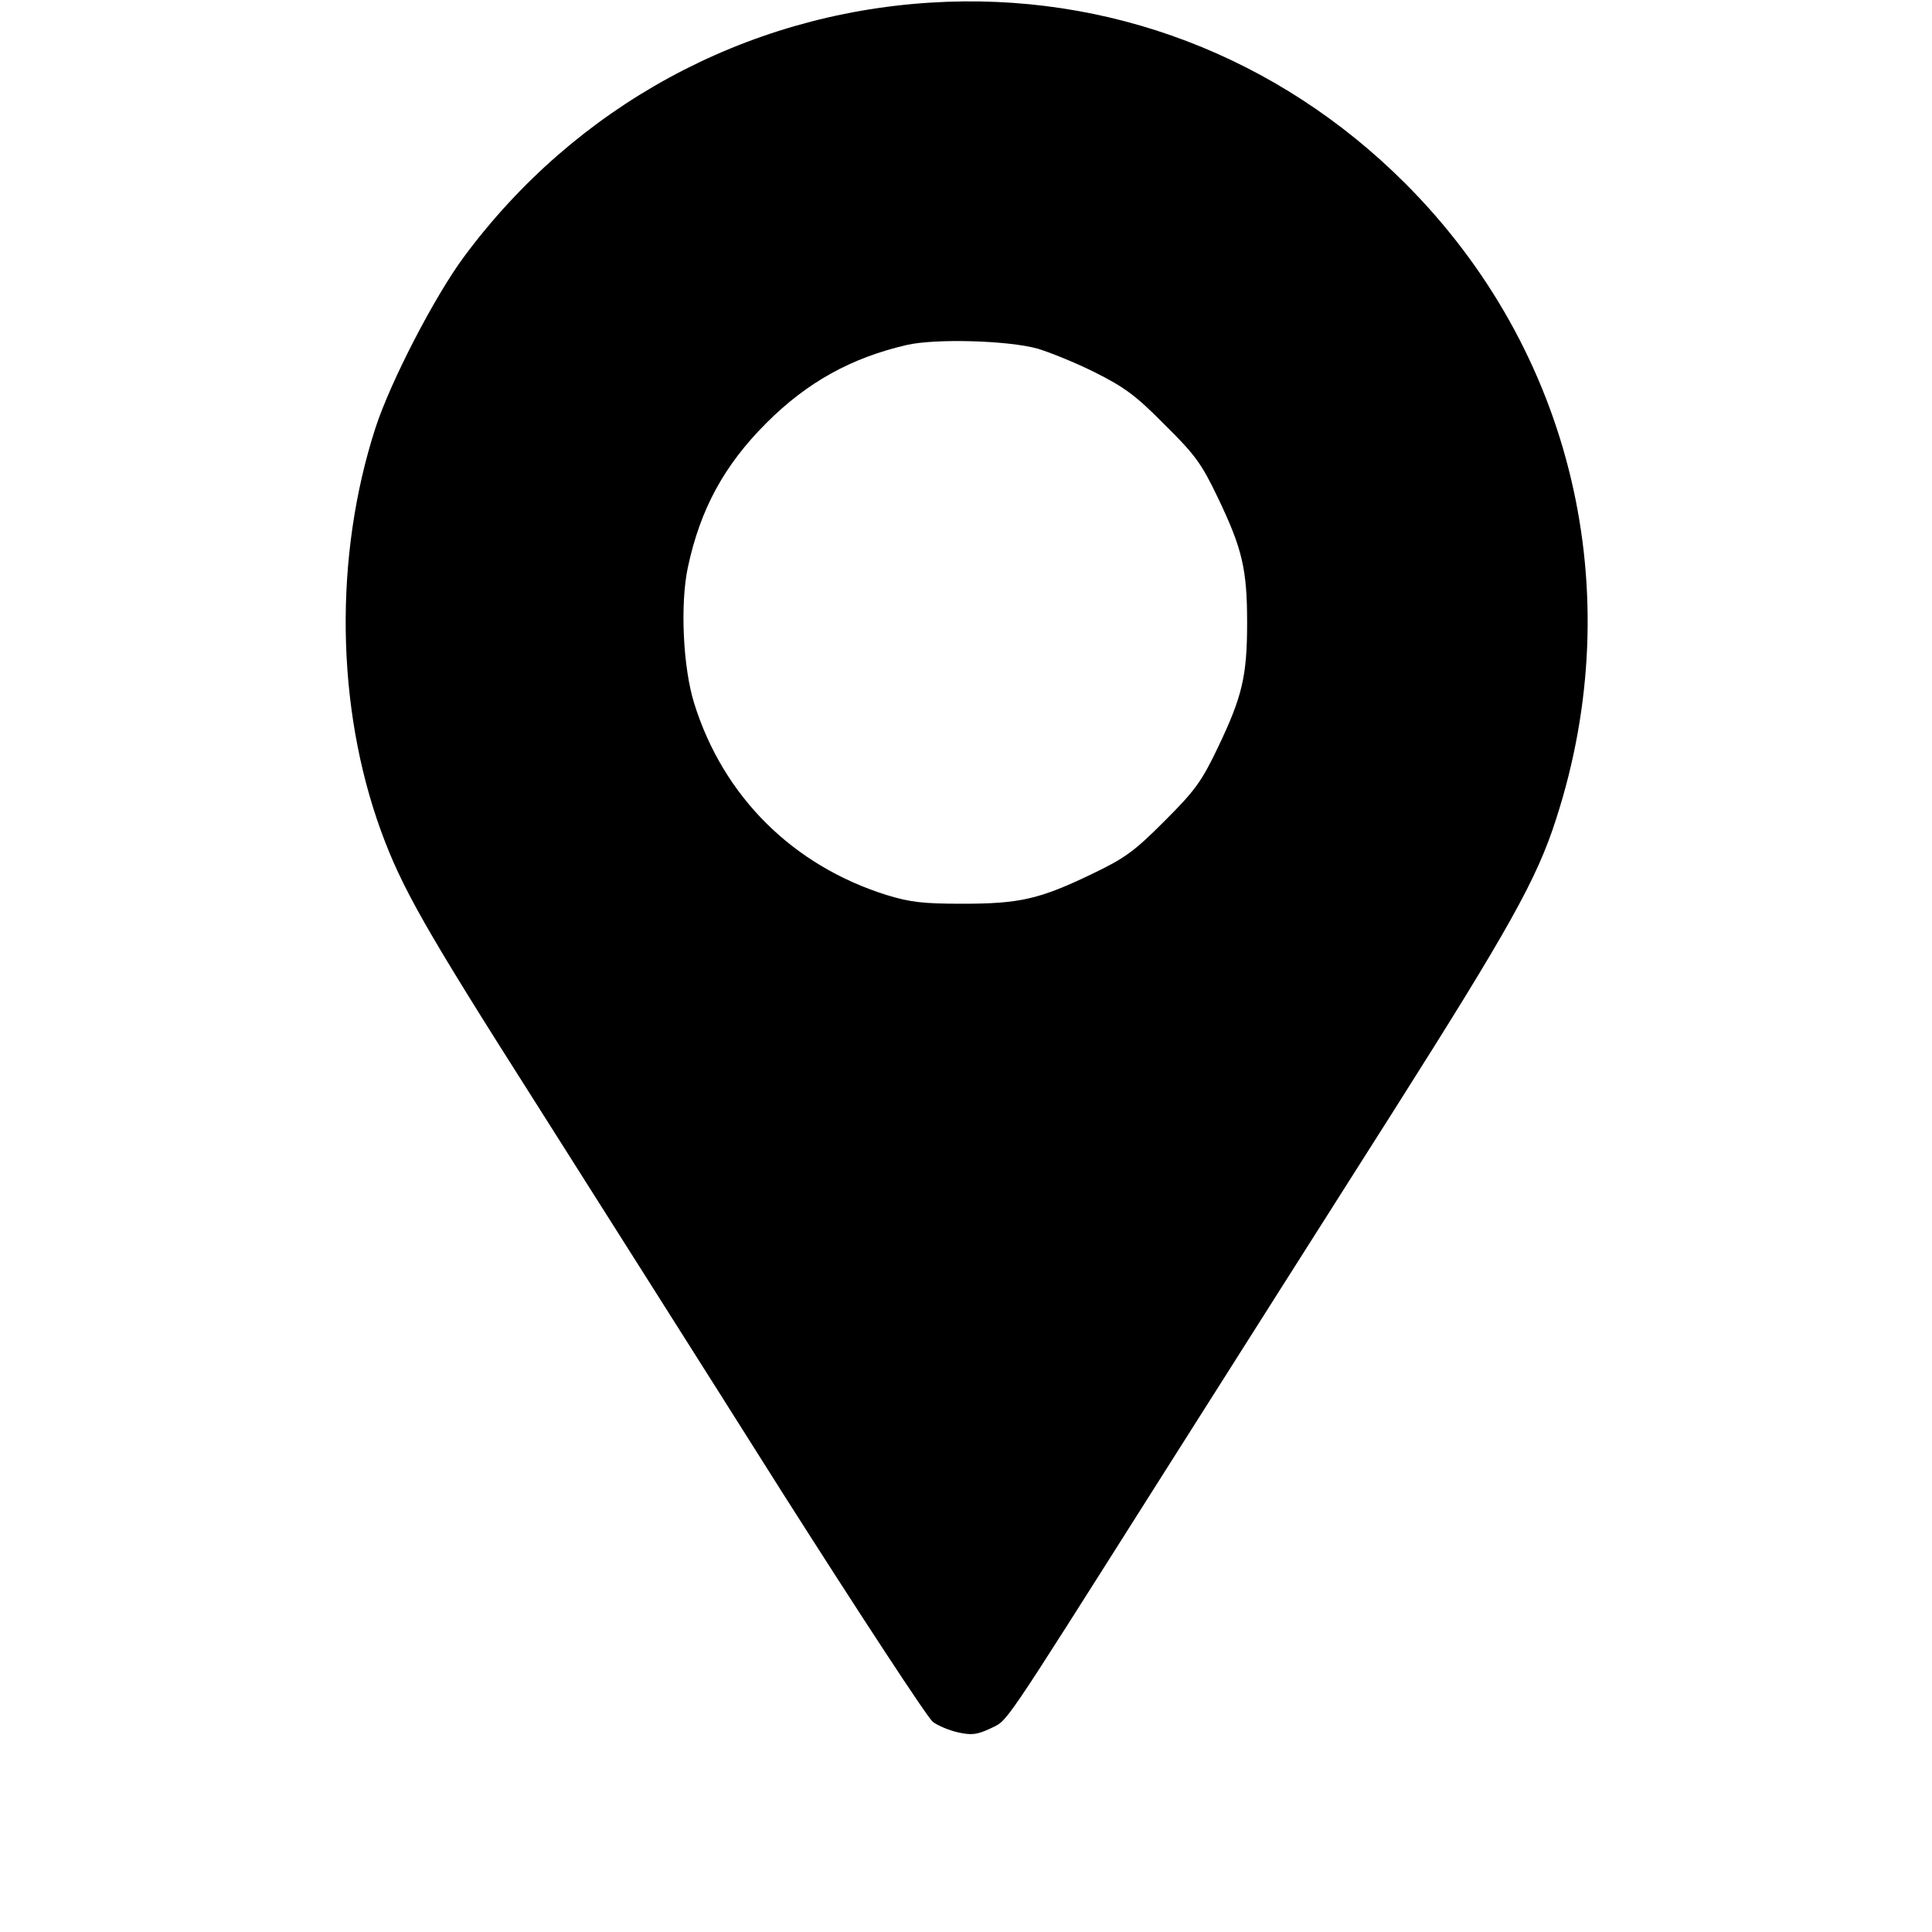 <?xml version="1.0" standalone="no"?>
<!DOCTYPE svg PUBLIC "-//W3C//DTD SVG 20010904//EN"
 "http://www.w3.org/TR/2001/REC-SVG-20010904/DTD/svg10.dtd">
<svg version="1.0" xmlns="http://www.w3.org/2000/svg"
 width="512pt" height="512pt" viewBox="0 0 512 512"
 preserveAspectRatio="xMidYMid meet">

<g transform="translate(0,512) scale(0.1,-0.1)"
fill="#000000" stroke="none">
<path d="M2465 5113 c-493 -31 -940 -275 -1235 -673 -78 -105 -195 -331 -235
-454 -110 -340 -105 -740 15 -1069 55 -150 116 -258 408 -717 155 -245 450
-710 655 -1035 206 -324 385 -597 399 -608 13 -10 44 -23 67 -28 36 -8 50 -6
85 10 49 25 18 -21 448 658 189 298 469 740 623 982 304 480 378 611 429 771
195 602 43 1241 -400 1684 -337 337 -788 509 -1259 479z m285 -917 c30 -9 98
-36 150 -62 80 -40 110 -62 186 -139 81 -80 98 -103 142 -195 64 -134 77 -188
77 -330 0 -142 -13 -196 -77 -330 -44 -92 -61 -115 -142 -196 -81 -81 -104
-98 -196 -142 -136 -65 -188 -77 -340 -77 -103 0 -138 4 -200 23 -249 78 -433
261 -510 507 -30 95 -38 264 -17 362 33 154 96 270 208 382 108 108 225 173
373 207 75 17 267 12 346 -10z"/>
</g>
</svg>
